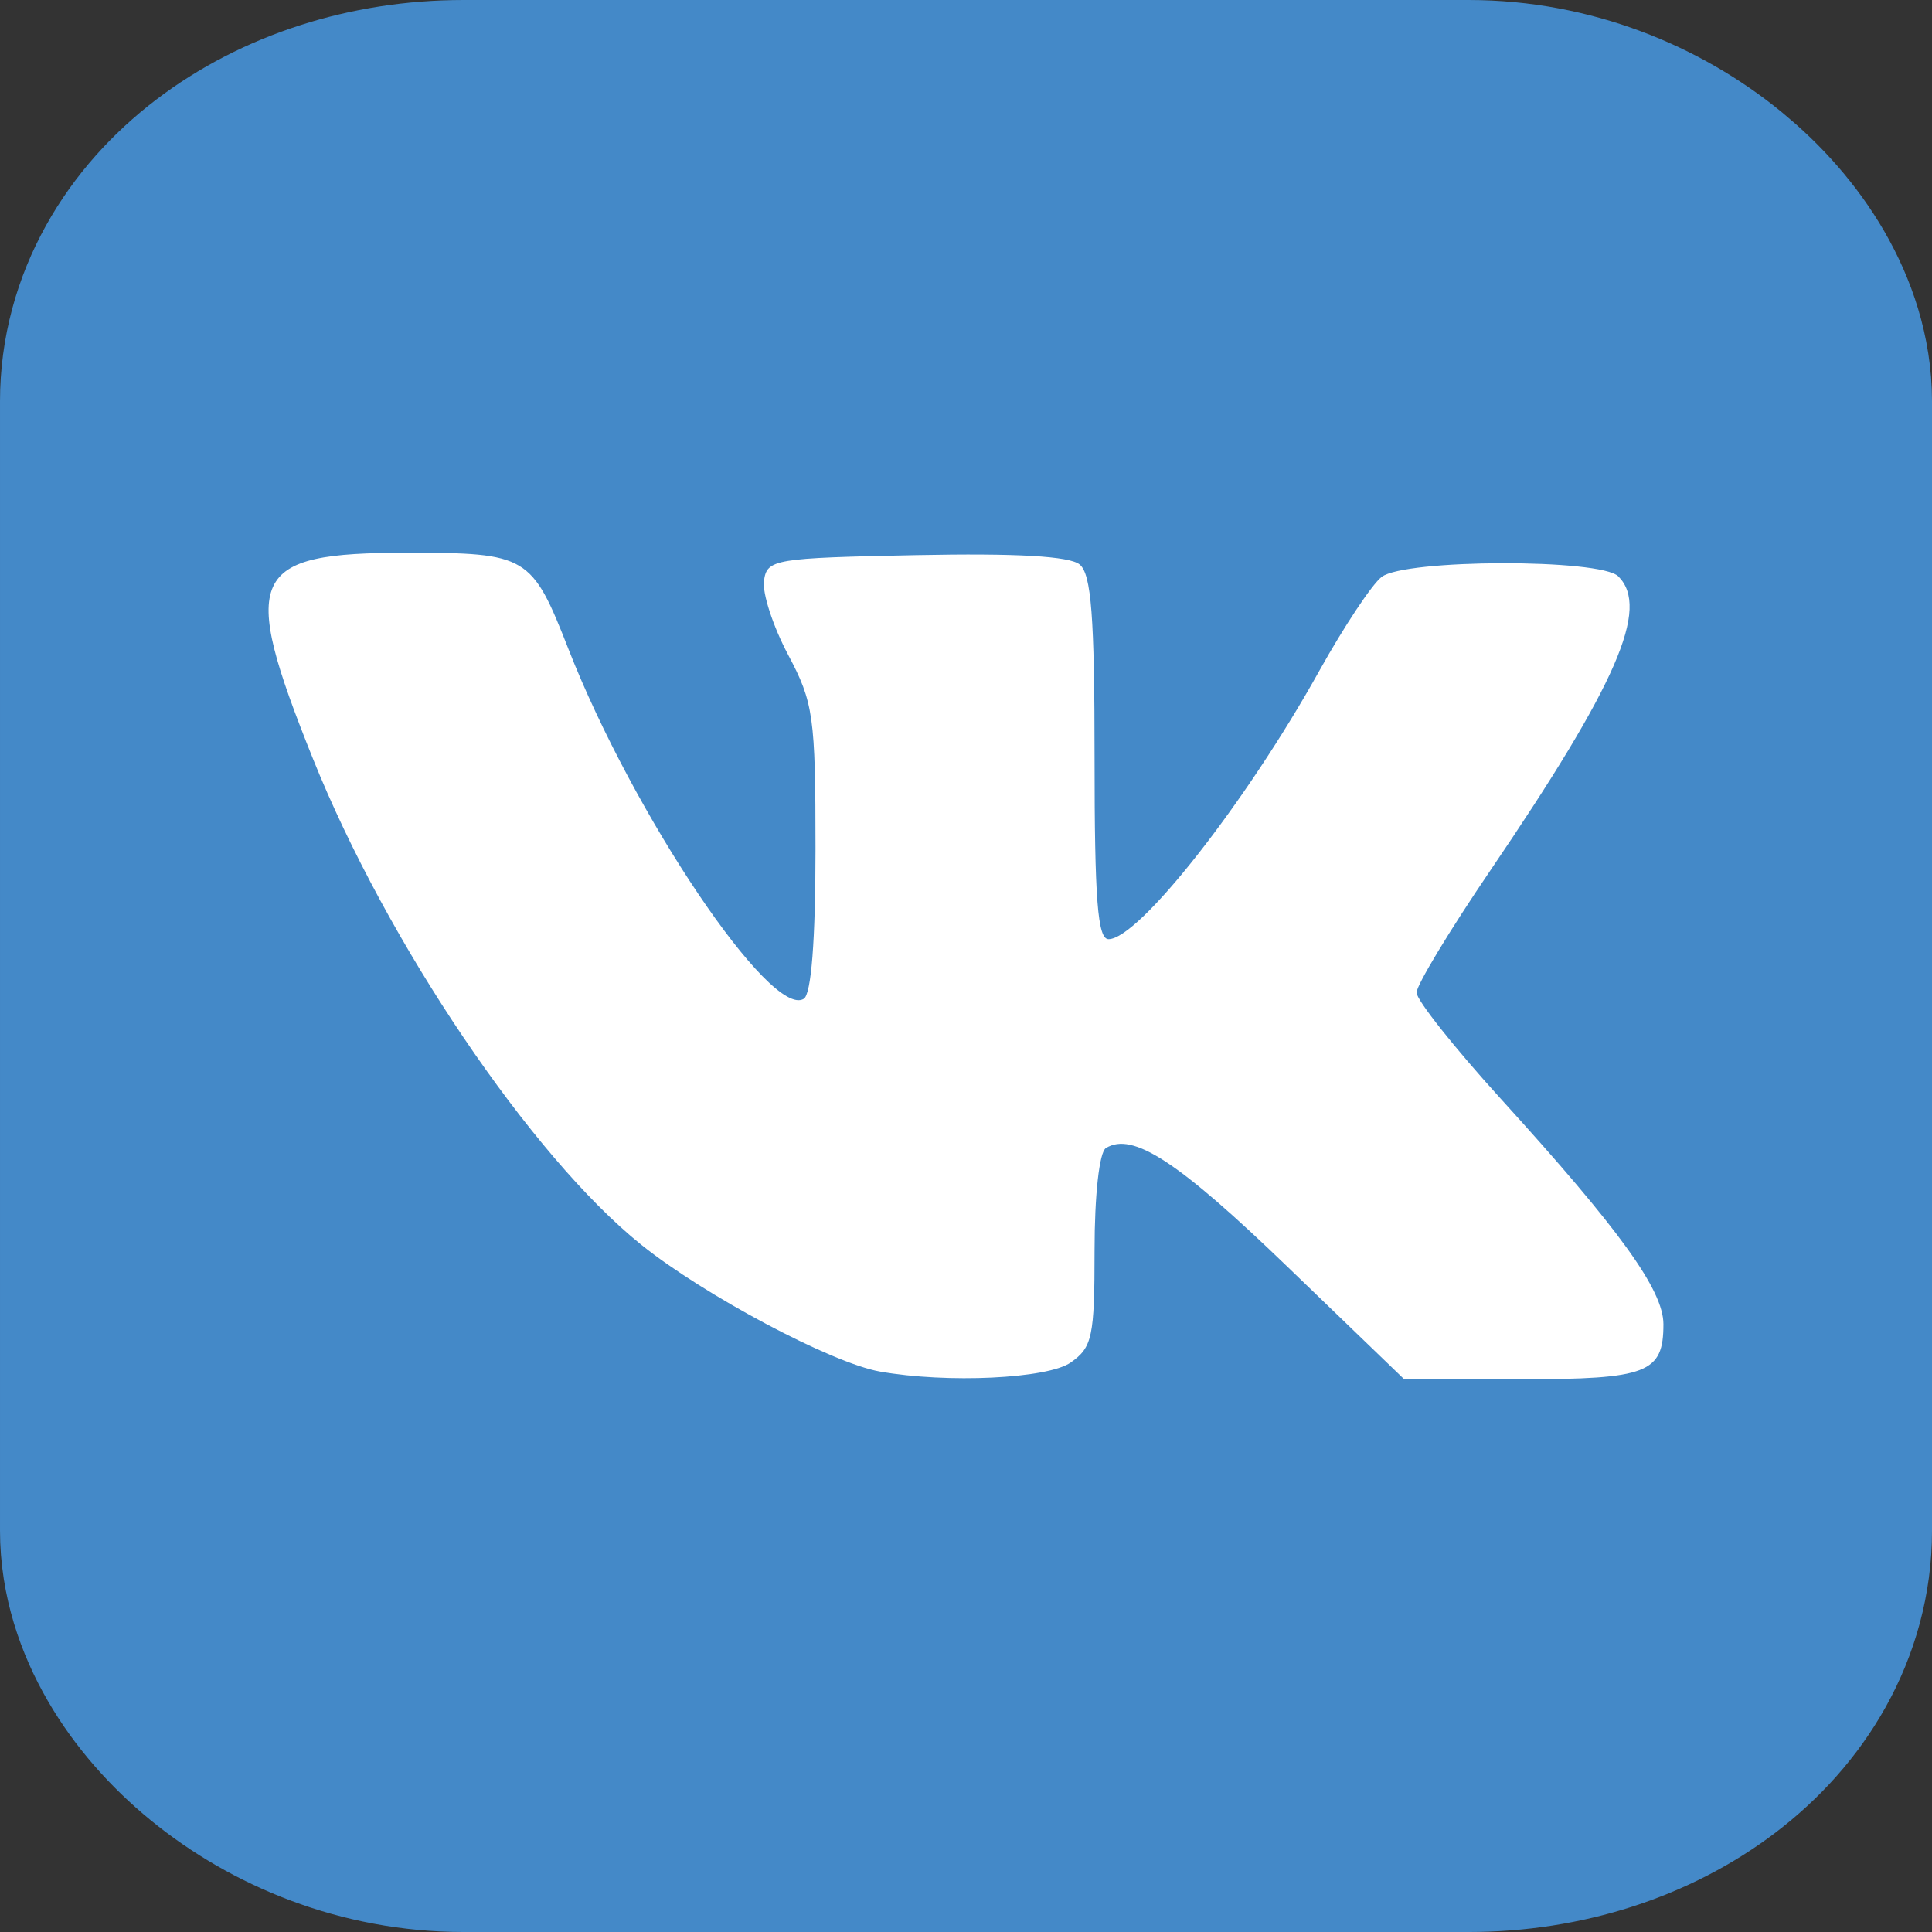 <?xml version="1.0" encoding="UTF-8" standalone="no"?>
<!-- Created with Inkscape (http://www.inkscape.org/) -->

<svg
   xmlns:dc="http://purl.org/dc/elements/1.1/"
   xmlns:cc="http://creativecommons.org/ns#"
   xmlns:rdf="http://www.w3.org/1999/02/22-rdf-syntax-ns#"
   xmlns:svg="http://www.w3.org/2000/svg"
   xmlns="http://www.w3.org/2000/svg"
   xmlns:sodipodi="http://sodipodi.sourceforge.net/DTD/sodipodi-0.dtd"
   xmlns:inkscape="http://www.inkscape.org/namespaces/inkscape"
   version="1.1"
   id="svg2"
   width="180"
   height="180"
   viewBox="0 0 180 180"
   sodipodi:docname="vk.svg"
   inkscape:version="0.92.4 (5da689c313, 2019-01-14)">
  <rect x="0" y="0" width="180" height="180" fill="#333333" stroke="none"/>
  <defs
     id="defs6" />
  <sodipodi:namedview
     pagecolor="#ffffff"
     bordercolor="#666666"
     borderopacity="1"
     objecttolerance="10"
     gridtolerance="10"
     guidetolerance="10"
     inkscape:pageopacity="0"
     inkscape:pageshadow="2"
     inkscape:window-width="1149"
     inkscape:window-height="808"
     id="namedview4"
     showgrid="false"
     inkscape:zoom="1.3111111"
     inkscape:cx="31.955533"
     inkscape:cy="2.6438716"
     inkscape:window-x="468"
     inkscape:window-y="120"
     inkscape:window-maximized="0"
     inkscape:current-layer="svg2" />
  <rect
     style="fill:#4489c8;fill-opacity:1;stroke:#4489c8;stroke-width:37.693;stroke-linecap:butt;stroke-linejoin:round;stroke-miterlimit:4;stroke-dasharray:none;stroke-opacity:1;paint-order:stroke fill markers"
     id="rect4524"
     width="142.307"
     height="142.307"
     x="18.847"
     y="18.847"
     ry="18.54"
     rx="24.314" />
  <path
     style="fill:#000000"
     d=""
     id="path817"
     inkscape:connector-curvature="0" />
  <path
     style="fill:#ffffff;fill-opacity:1"
     d="m 81.978,127.785 c -4.497,-0.796 -16.379,-7.11 -22.235,-11.816 -10.251,-8.236 -23.717,-28.174 -30.59,-45.29 -6.877,-17.127 -5.941,-19.179 8.741,-19.179 11.256,0 11.646,0.233 15.079,9 6.029,15.399 18.852,34.449 21.914,32.556 0.699,-0.432 1.091,-5.445 1.091,-13.966 0,-12.328 -0.185,-13.64 -2.55,-18.088 -1.403,-2.638 -2.415,-5.743 -2.25,-6.899 0.286,-2.006 0.94,-2.115 14.163,-2.382 9.37,-0.189 14.312,0.094 15.25,0.872 1.083,0.899 1.387,4.856 1.387,18.029 0,13.207 0.284,16.878 1.304,16.878 2.814,0 12.792,-12.704 19.635,-25 2.296,-4.125 4.91,-8.062 5.809,-8.75 2.186,-1.672 20.389,-1.713 22.052,-0.05 2.957,2.957 -0.117,10.017 -11.932,27.408 -3.777,5.559 -6.868,10.675 -6.868,11.369 0,0.694 3.53,5.145 7.846,9.892 11.105,12.217 15.154,17.831 15.154,21.008 0,4.549 -1.49,5.123 -13.277,5.123 h -10.877 l -10.855,-10.464 c -10.204,-9.836 -14.446,-12.609 -16.934,-11.071 -0.614,0.38 -1.057,4.375 -1.057,9.537 0,8.047 -0.209,9.031 -2.222,10.441 -2.155,1.51 -11.505,1.952 -17.777,0.842 z"
     id="path819"
     inkscape:connector-curvature="0"
     sodipodi:nodetypes="ssssscsscscssccsssssscscscs" />
</svg>
